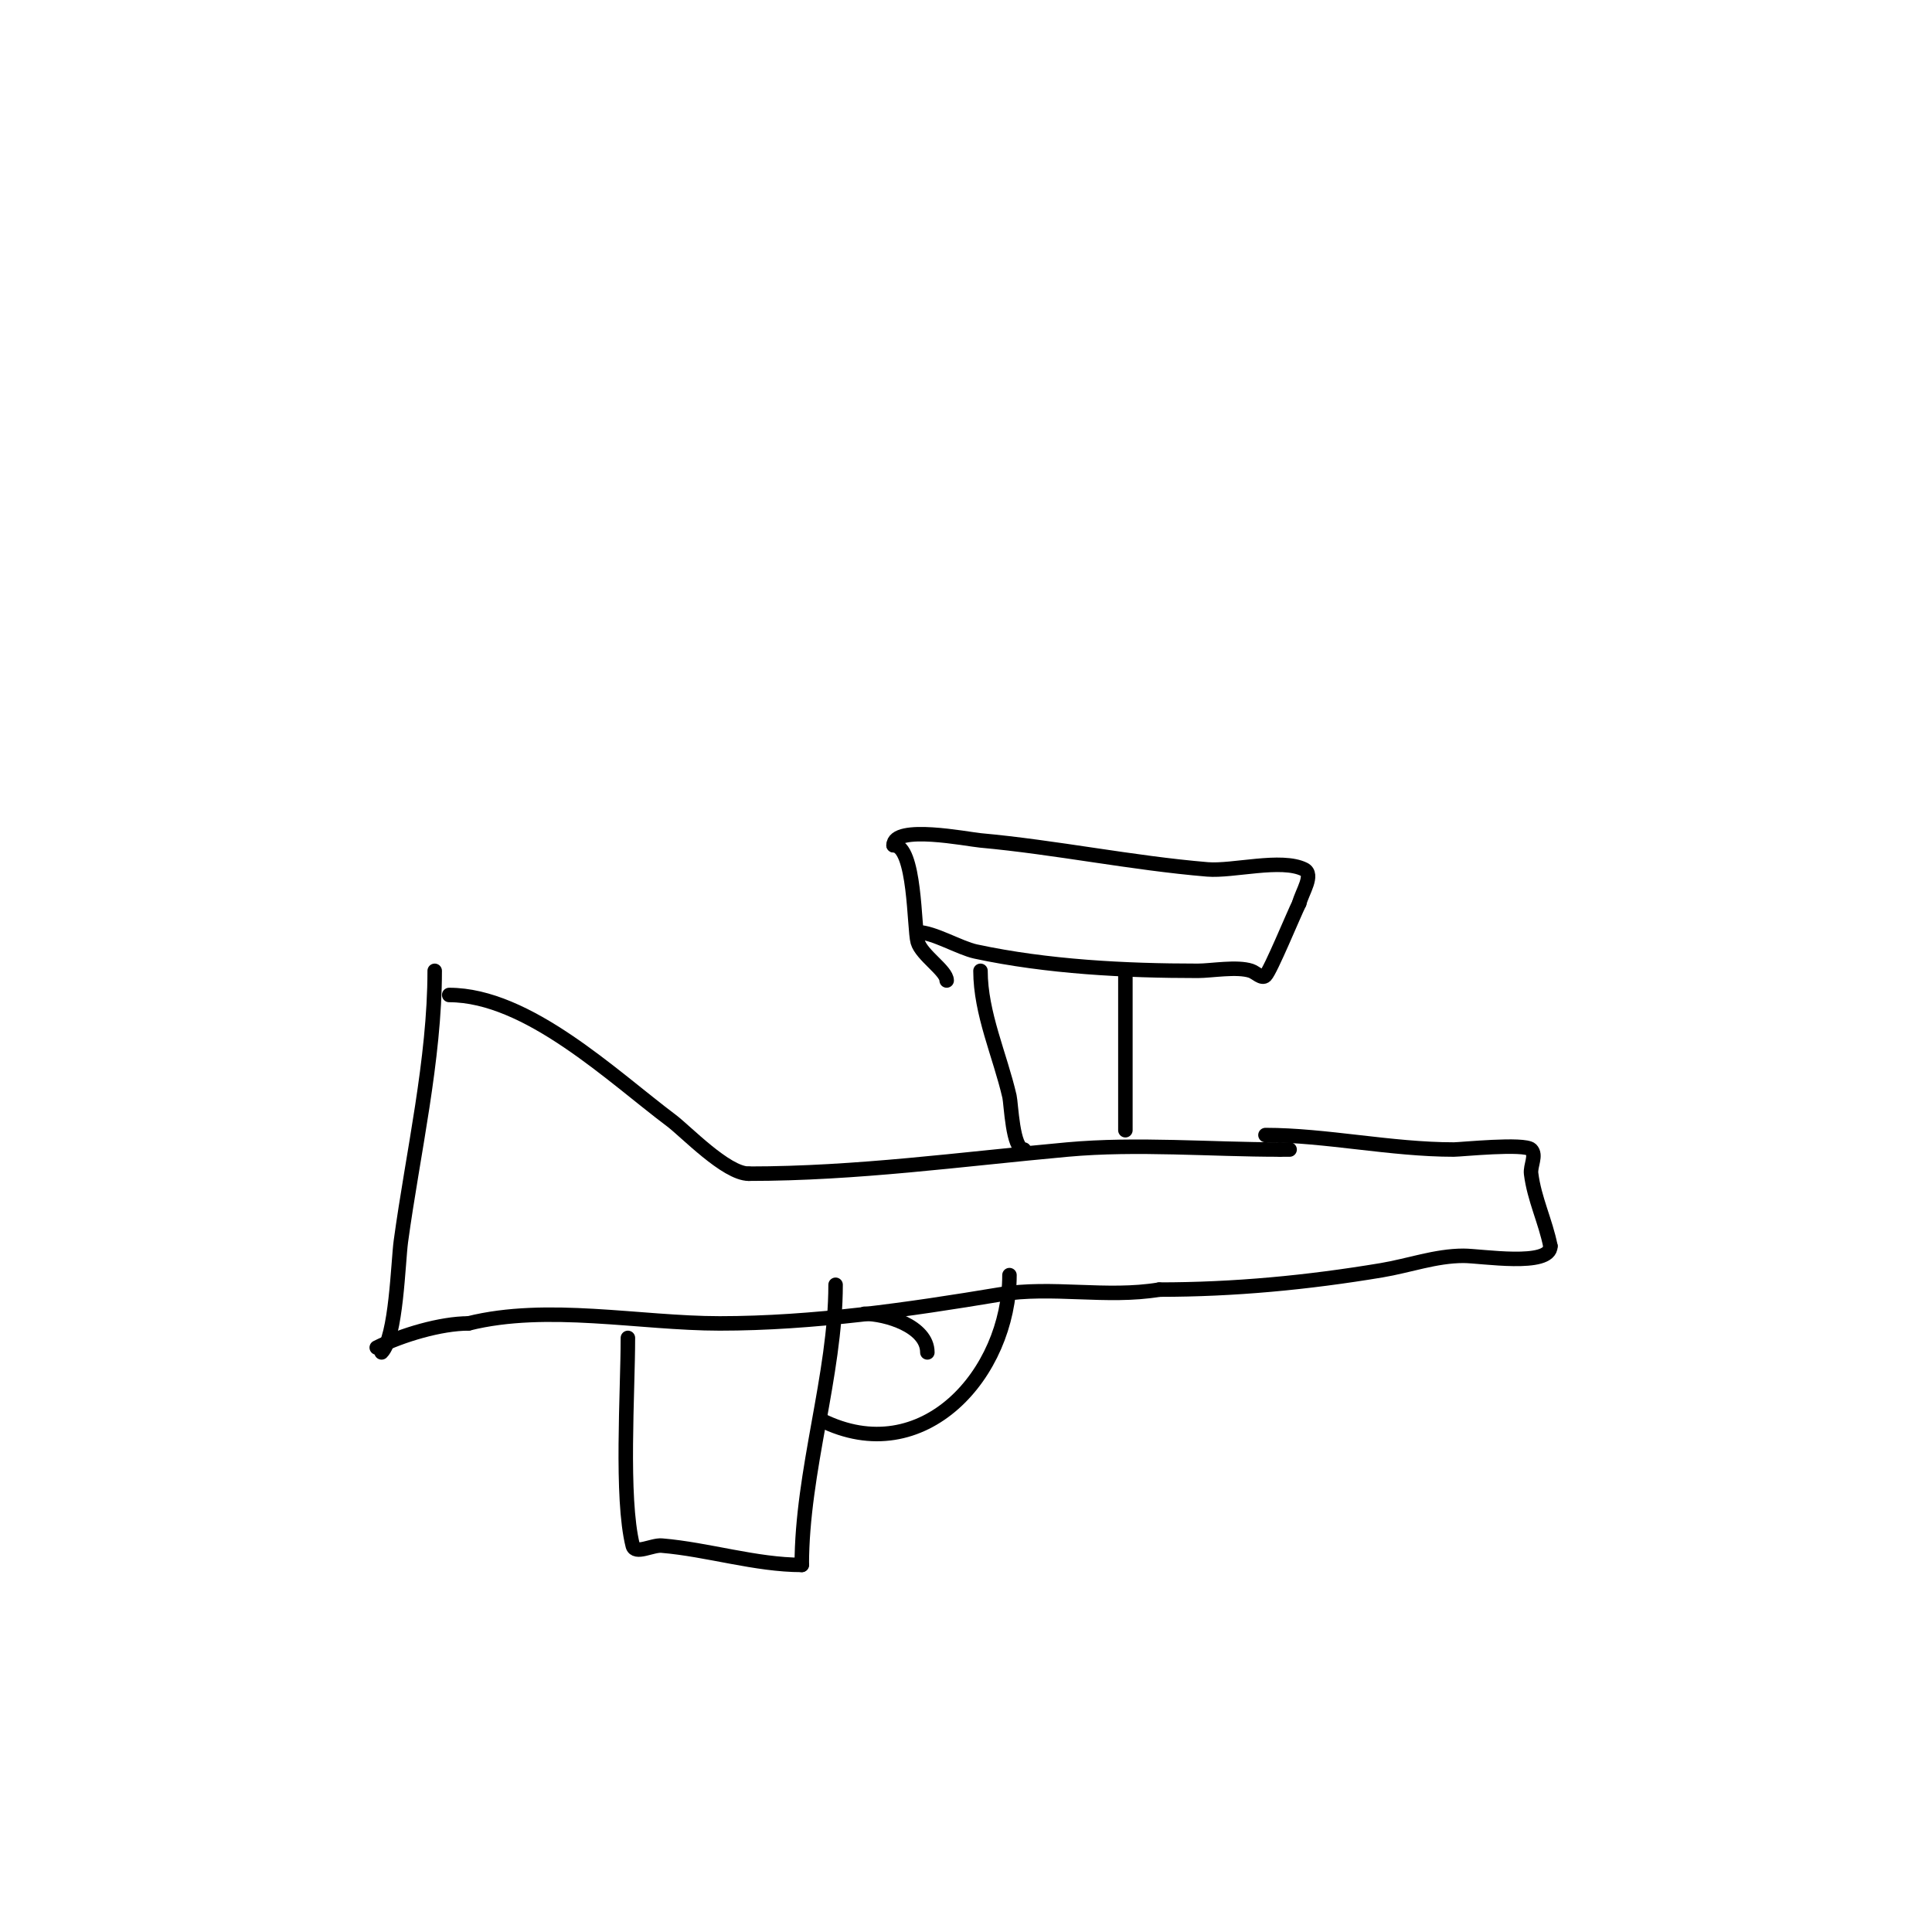 <svg viewBox='0 0 400 400' version='1.1' xmlns='http://www.w3.org/2000/svg' xmlns:xlink='http://www.w3.org/1999/xlink'><g fill='none' stroke='#000000' stroke-width='3' stroke-linecap='round' stroke-linejoin='round'><path d='M90,201c0,18.436 -4.515,37.777 -7,56c-0.574,4.207 -0.961,19.961 -4,23'/><path d='M93,206c16.268,0 33.749,16.812 46,26c2.944,2.208 11.327,11 16,11'/><path d='M155,243c22.398,0 43.839,-2.985 66,-5c14.36,-1.305 29.546,0 44,0'/><path d='M265,238l2,0'/><path d='M212,238c-2.36,0 -2.648,-9.473 -3,-11c-1.953,-8.463 -6,-17.208 -6,-26'/><path d='M233,234c0,-11 0,-22 0,-33'/><path d='M190,193c3.236,0 8.695,3.292 12,4c14.845,3.181 30.899,4 46,4c2.8,0 8.106,-0.965 11,0c1,0.333 2.255,1.745 3,1c1.082,-1.082 5.84,-12.68 7,-15'/><path d='M269,187c0.572,-2.287 3.108,-5.946 1,-7c-4.686,-2.343 -14.756,0.437 -20,0c-15.687,-1.307 -31.389,-4.581 -47,-6c-2.735,-0.249 -18,-3.319 -18,1'/><path d='M185,175c4.547,0 4.226,17.292 5,20c0.797,2.79 6,5.948 6,8'/><path d='M262,235c12.443,0 25.982,3 39,3c1.399,0 14.642,-1.358 16,0c1.179,1.179 -0.207,3.346 0,5c0.655,5.237 2.966,9.832 4,15'/><path d='M321,258c0,4.374 -14.297,2 -18,2c-5.785,0 -11.262,2.044 -17,3c-15.344,2.557 -30.452,4 -46,4'/><path d='M240,267c-10.892,1.815 -22.239,-0.793 -33,1c-18.866,3.144 -38.666,6 -58,6c-16.531,0 -35.728,-4.068 -52,0'/><path d='M97,274c-5.736,0 -13.778,2.389 -19,5'/><path d='M130,277c0,11.215 -1.488,33.047 1,43c0.485,1.94 4.007,-0.166 6,0c9.567,0.797 19.455,4 29,4'/><path d='M166,324c0,-19.373 7,-39.374 7,-58'/><path d='M170,294c21.194,10.597 39,-9.746 39,-30'/><path d='M179,272c4.34,0 13,2.534 13,8'/></g>
</svg>
